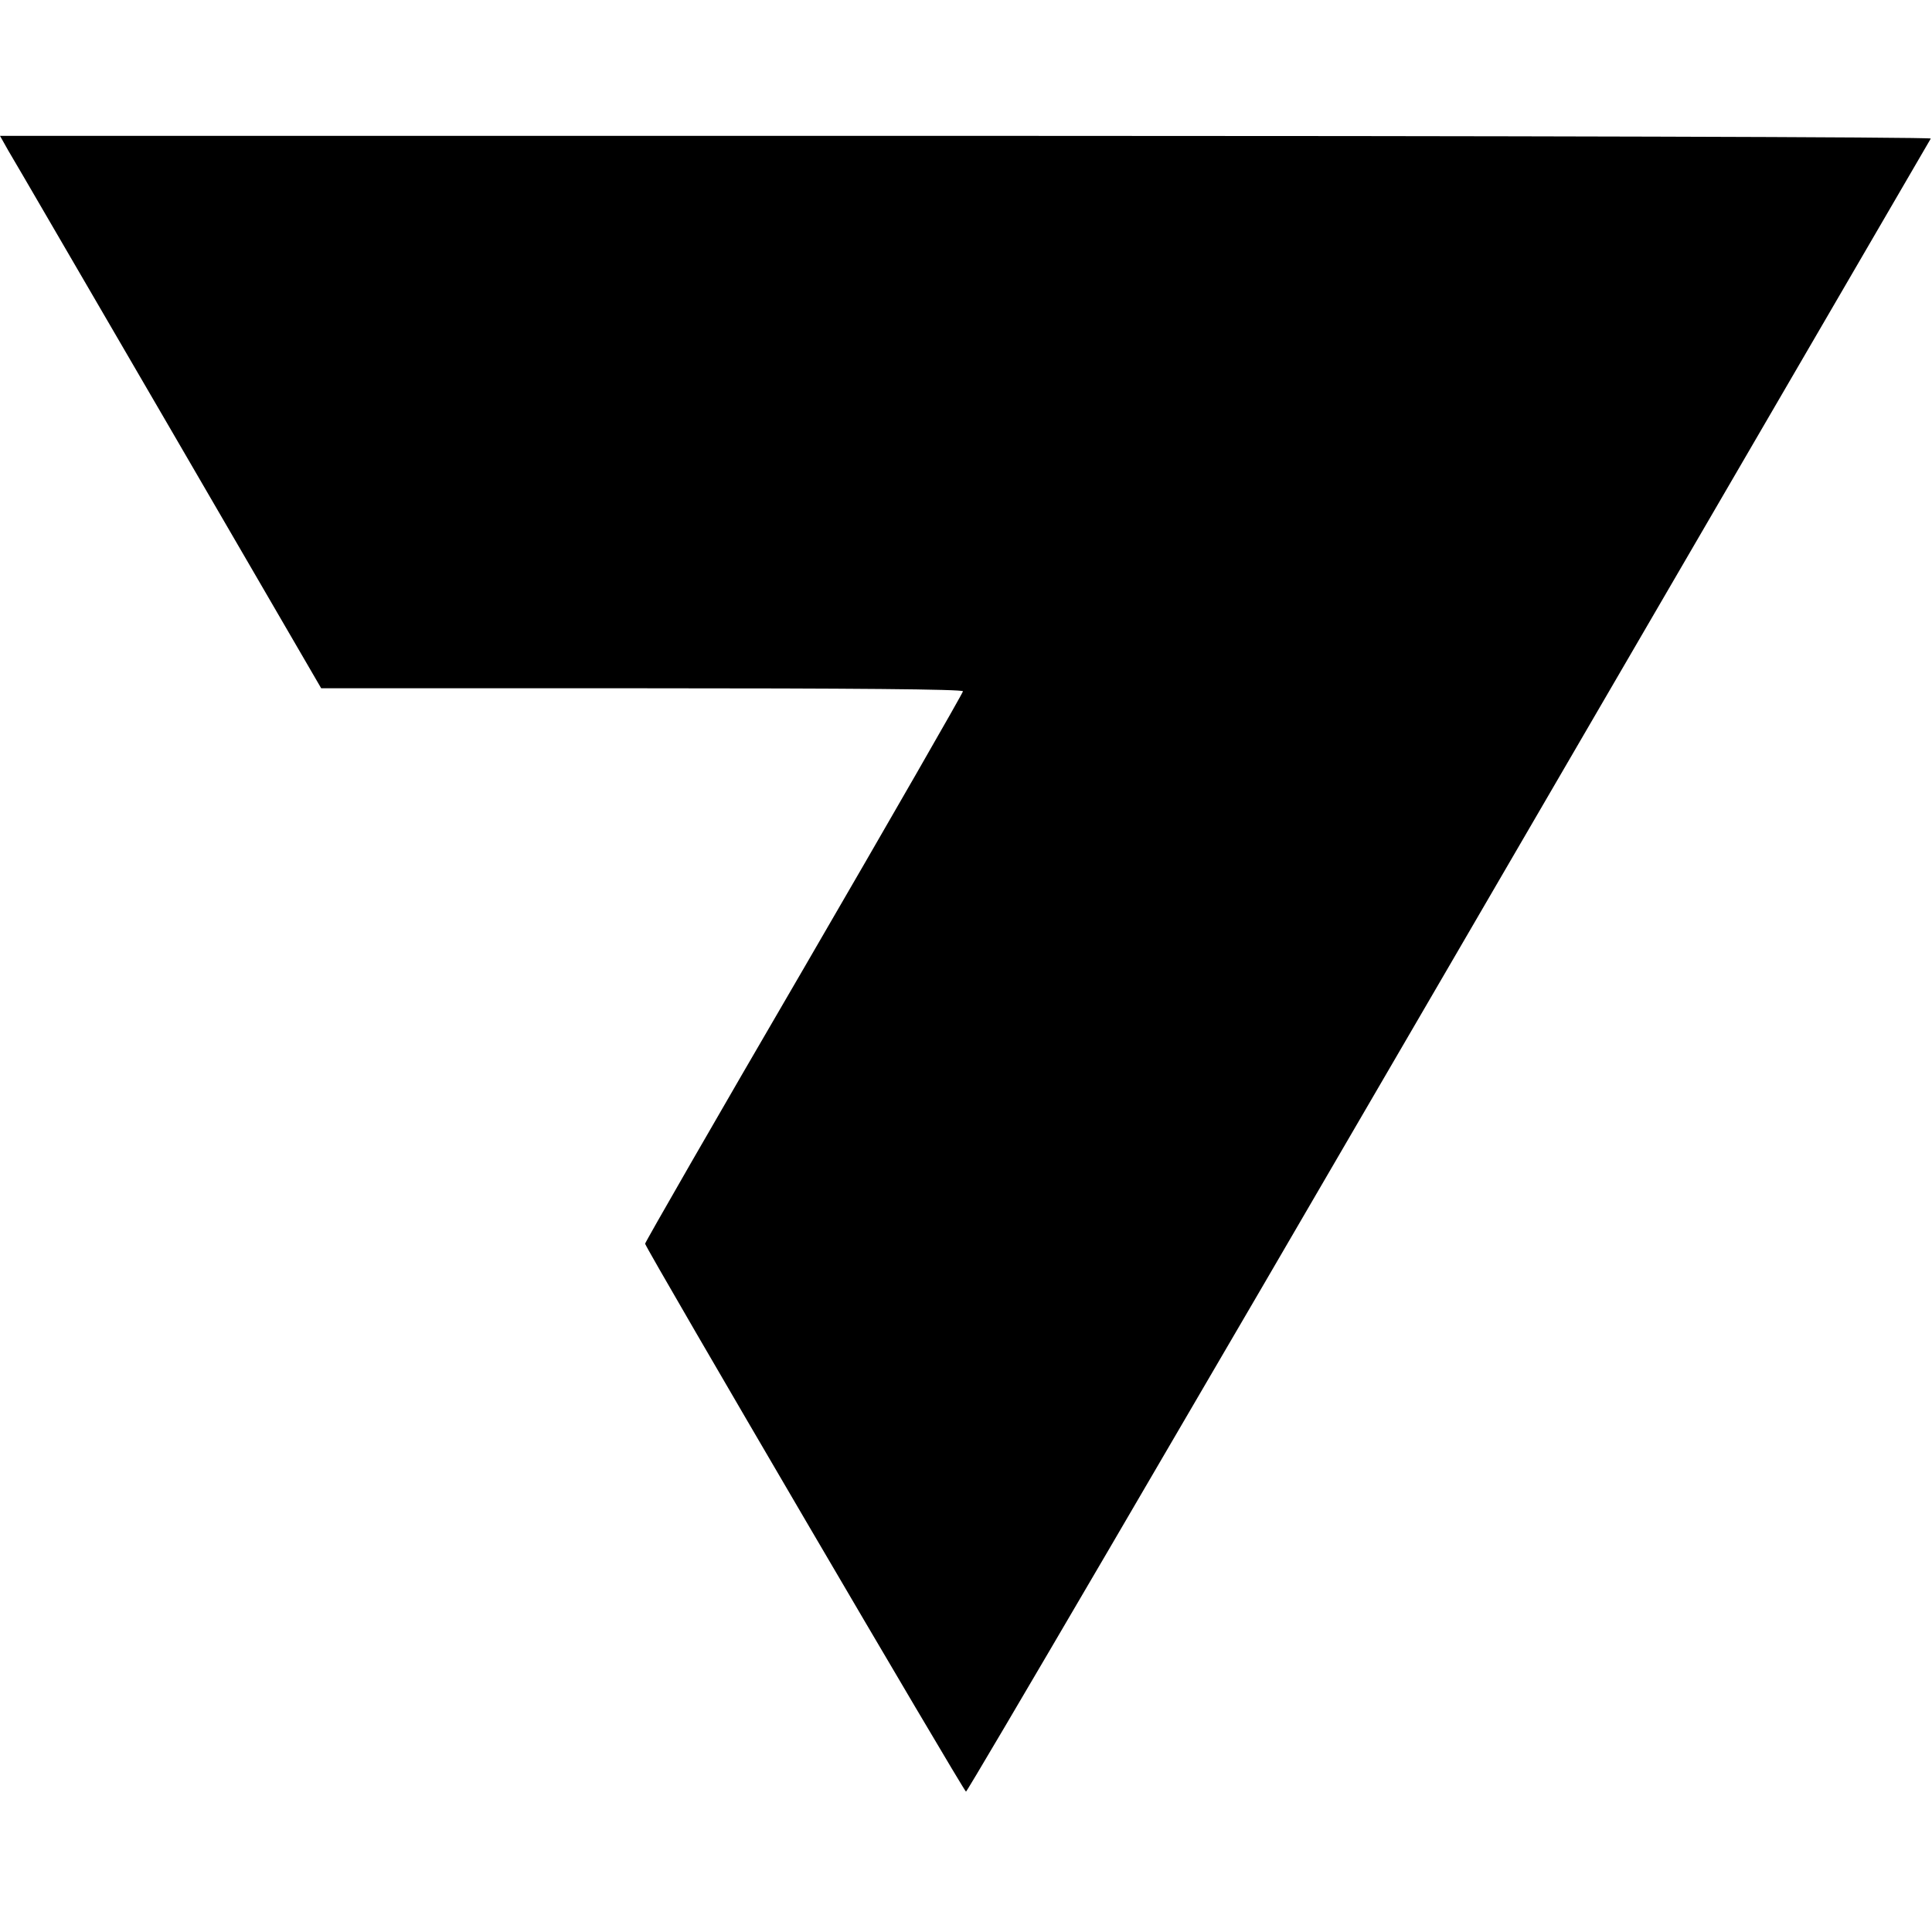<?xml version="1.0" standalone="no"?>
<!DOCTYPE svg PUBLIC "-//W3C//DTD SVG 20010904//EN"
 "http://www.w3.org/TR/2001/REC-SVG-20010904/DTD/svg10.dtd">
<svg version="1.0" xmlns="http://www.w3.org/2000/svg"
 width="640pt" height="640pt" viewBox="0 0 640 640"
 preserveAspectRatio="xMidYMid meet">
<g transform="translate(0,640) scale(0.1,-0.1)"
fill="#000000" stroke="none">
<path d="M27 5902 c16 -26 255 -438 533 -915 l504 -867 1063 0 c690 0 1063 -3
1063 -10 0 -5 -237 -418 -527 -917 -291 -499 -527 -910 -526 -913 8 -26 1056
-1815 1063 -1815 5 0 725 1230 1600 2734 875 1503 1593 2737 1596 2742 3 5
-1380 9 -3196 9 l-3200 0 27 -48z"/>
</g>
</svg>
